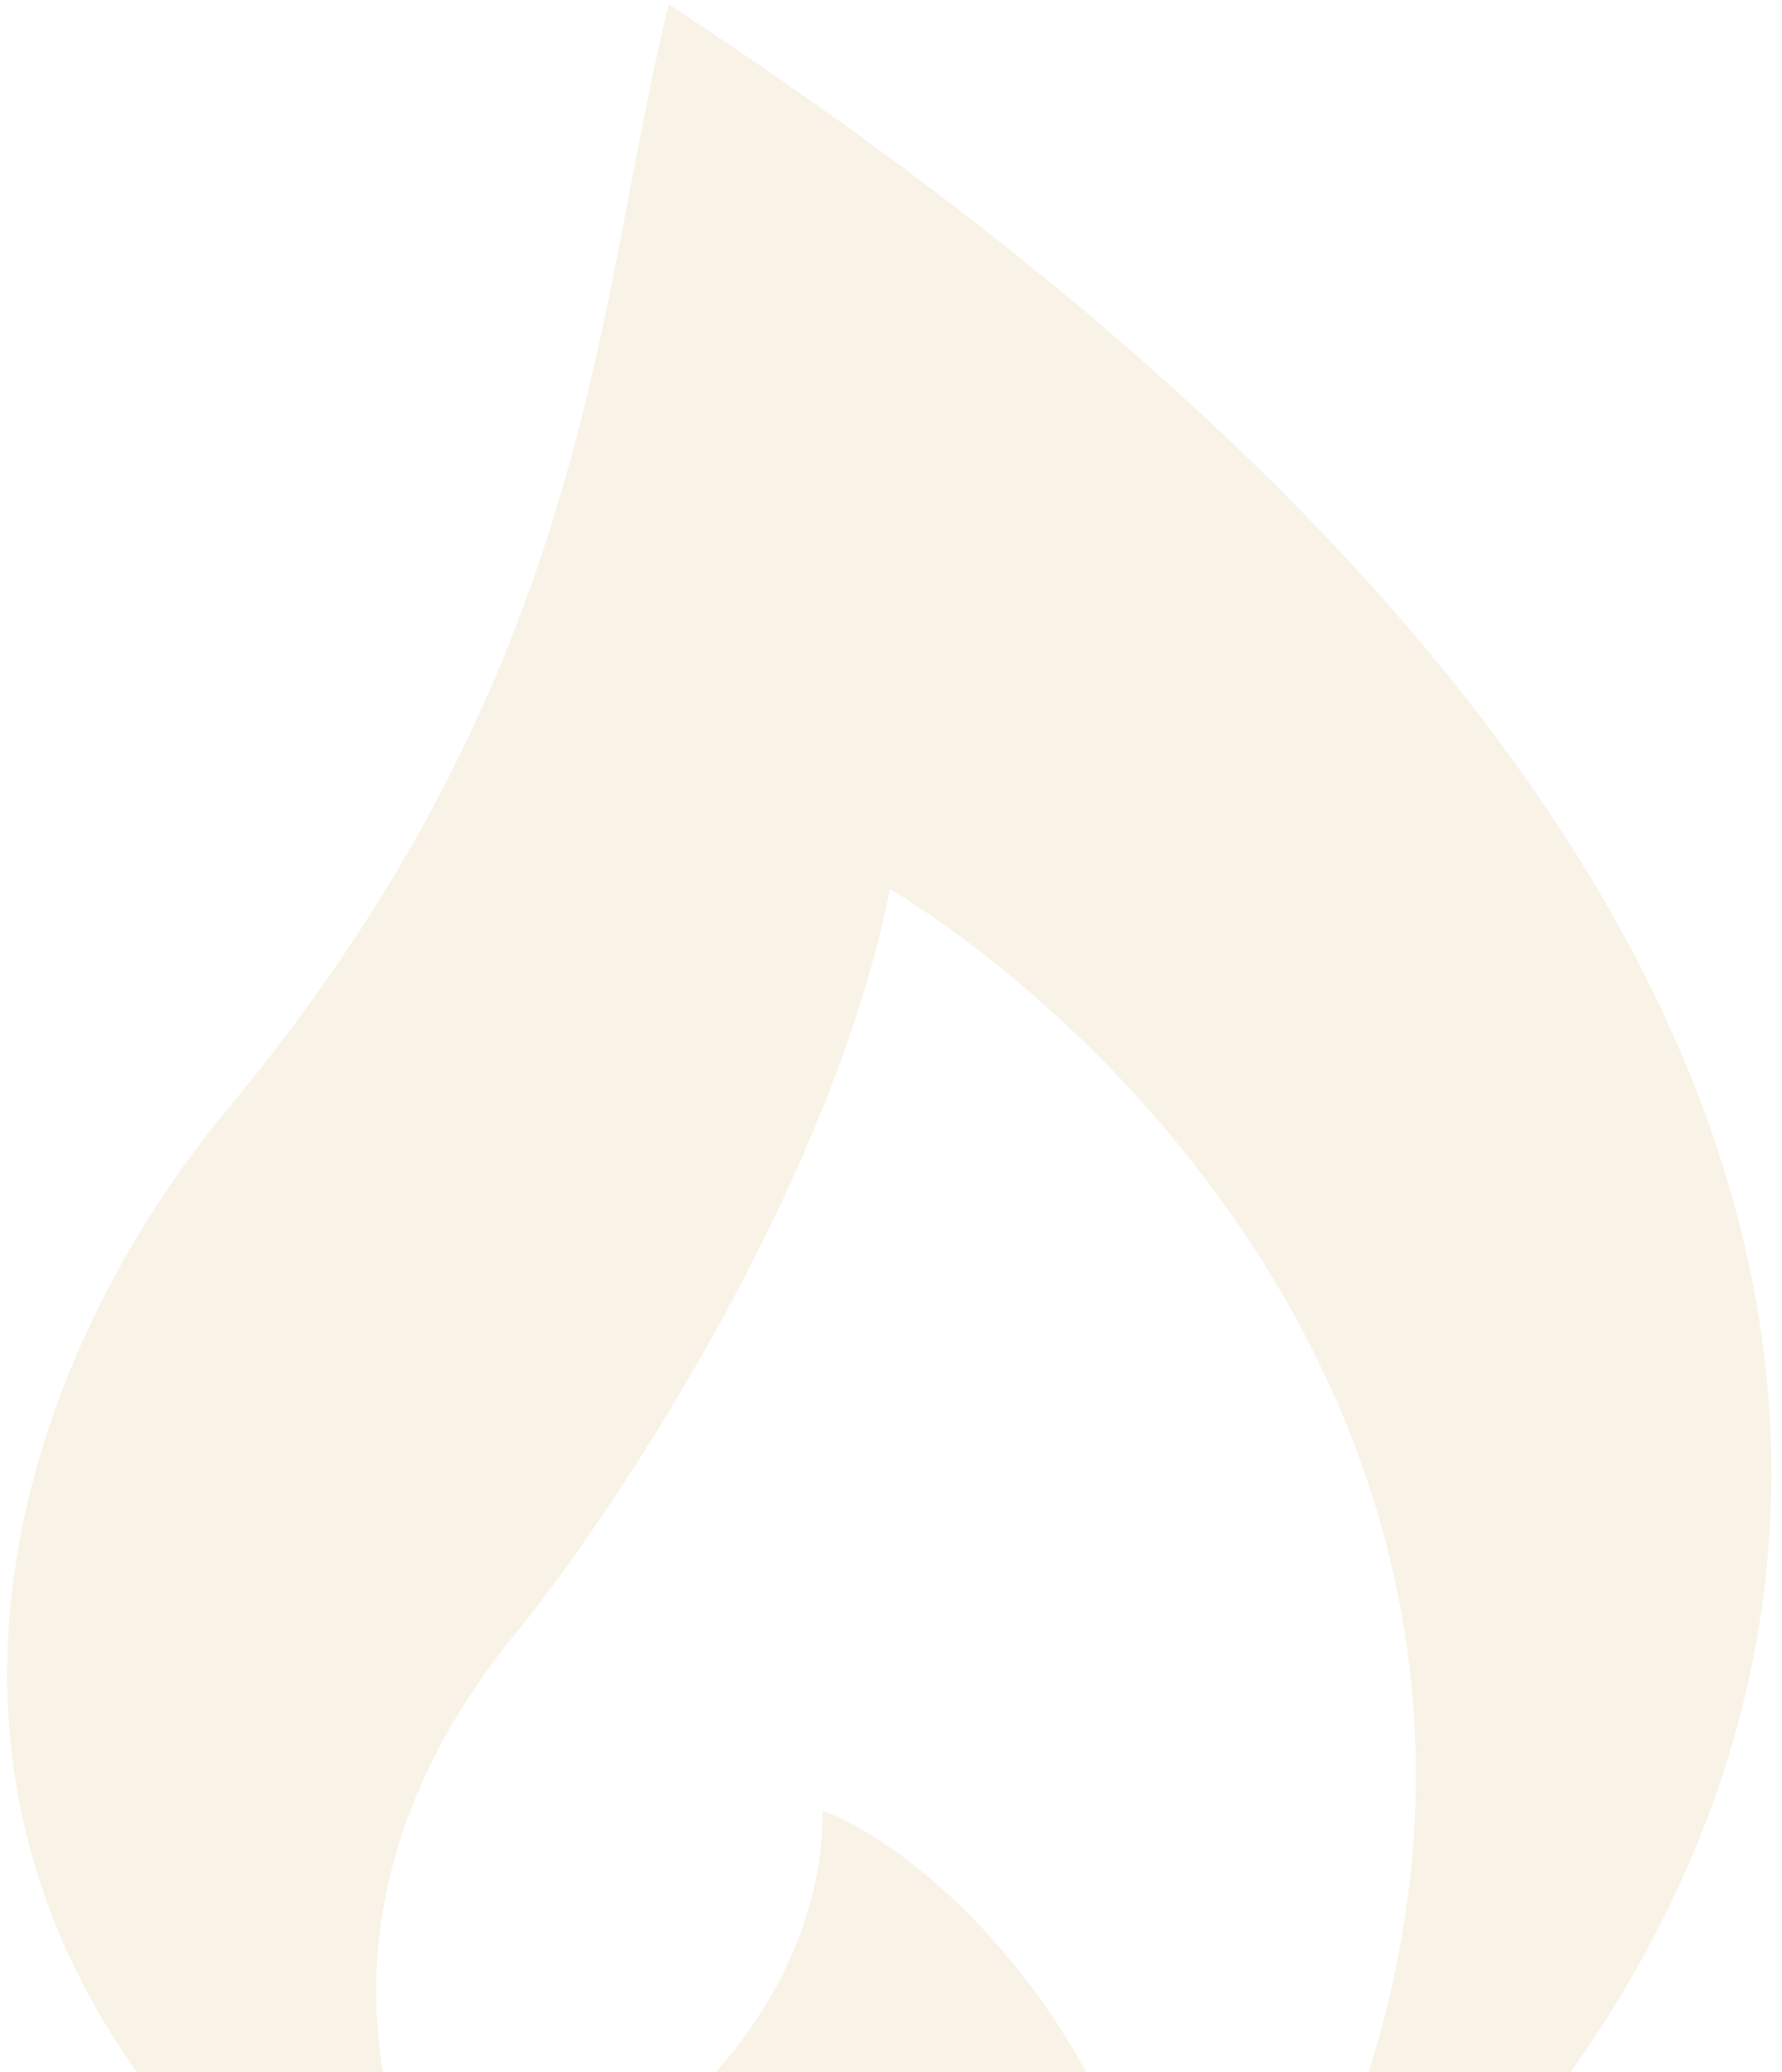 <svg width="160" height="186" viewBox="0 0 160 186" fill="none" xmlns="http://www.w3.org/2000/svg">
<path opacity="0.1" d="M73.881 162.504C93.731 170.445 121.522 214.116 83.806 224.042C73.567 226.736 56.147 221.395 56.676 202.868C56.235 201.103 56.544 195.325 63.955 186.326C66.602 183.458 73.881 174.68 73.881 162.504ZM60.055 0.39C213.563 100.967 154.899 187.868 106.379 218.748C154.02 149.932 108.584 97.438 79.911 79.793C74.618 106.26 55.649 134.933 46.826 145.961C20.359 177.722 40.213 207.719 53.445 218.748C-20.664 181.693 -1.685 126.111 20.361 99.643C53.445 59.942 53.438 26.858 60.055 0.39Z" fill="#B48200"/>
</svg>
